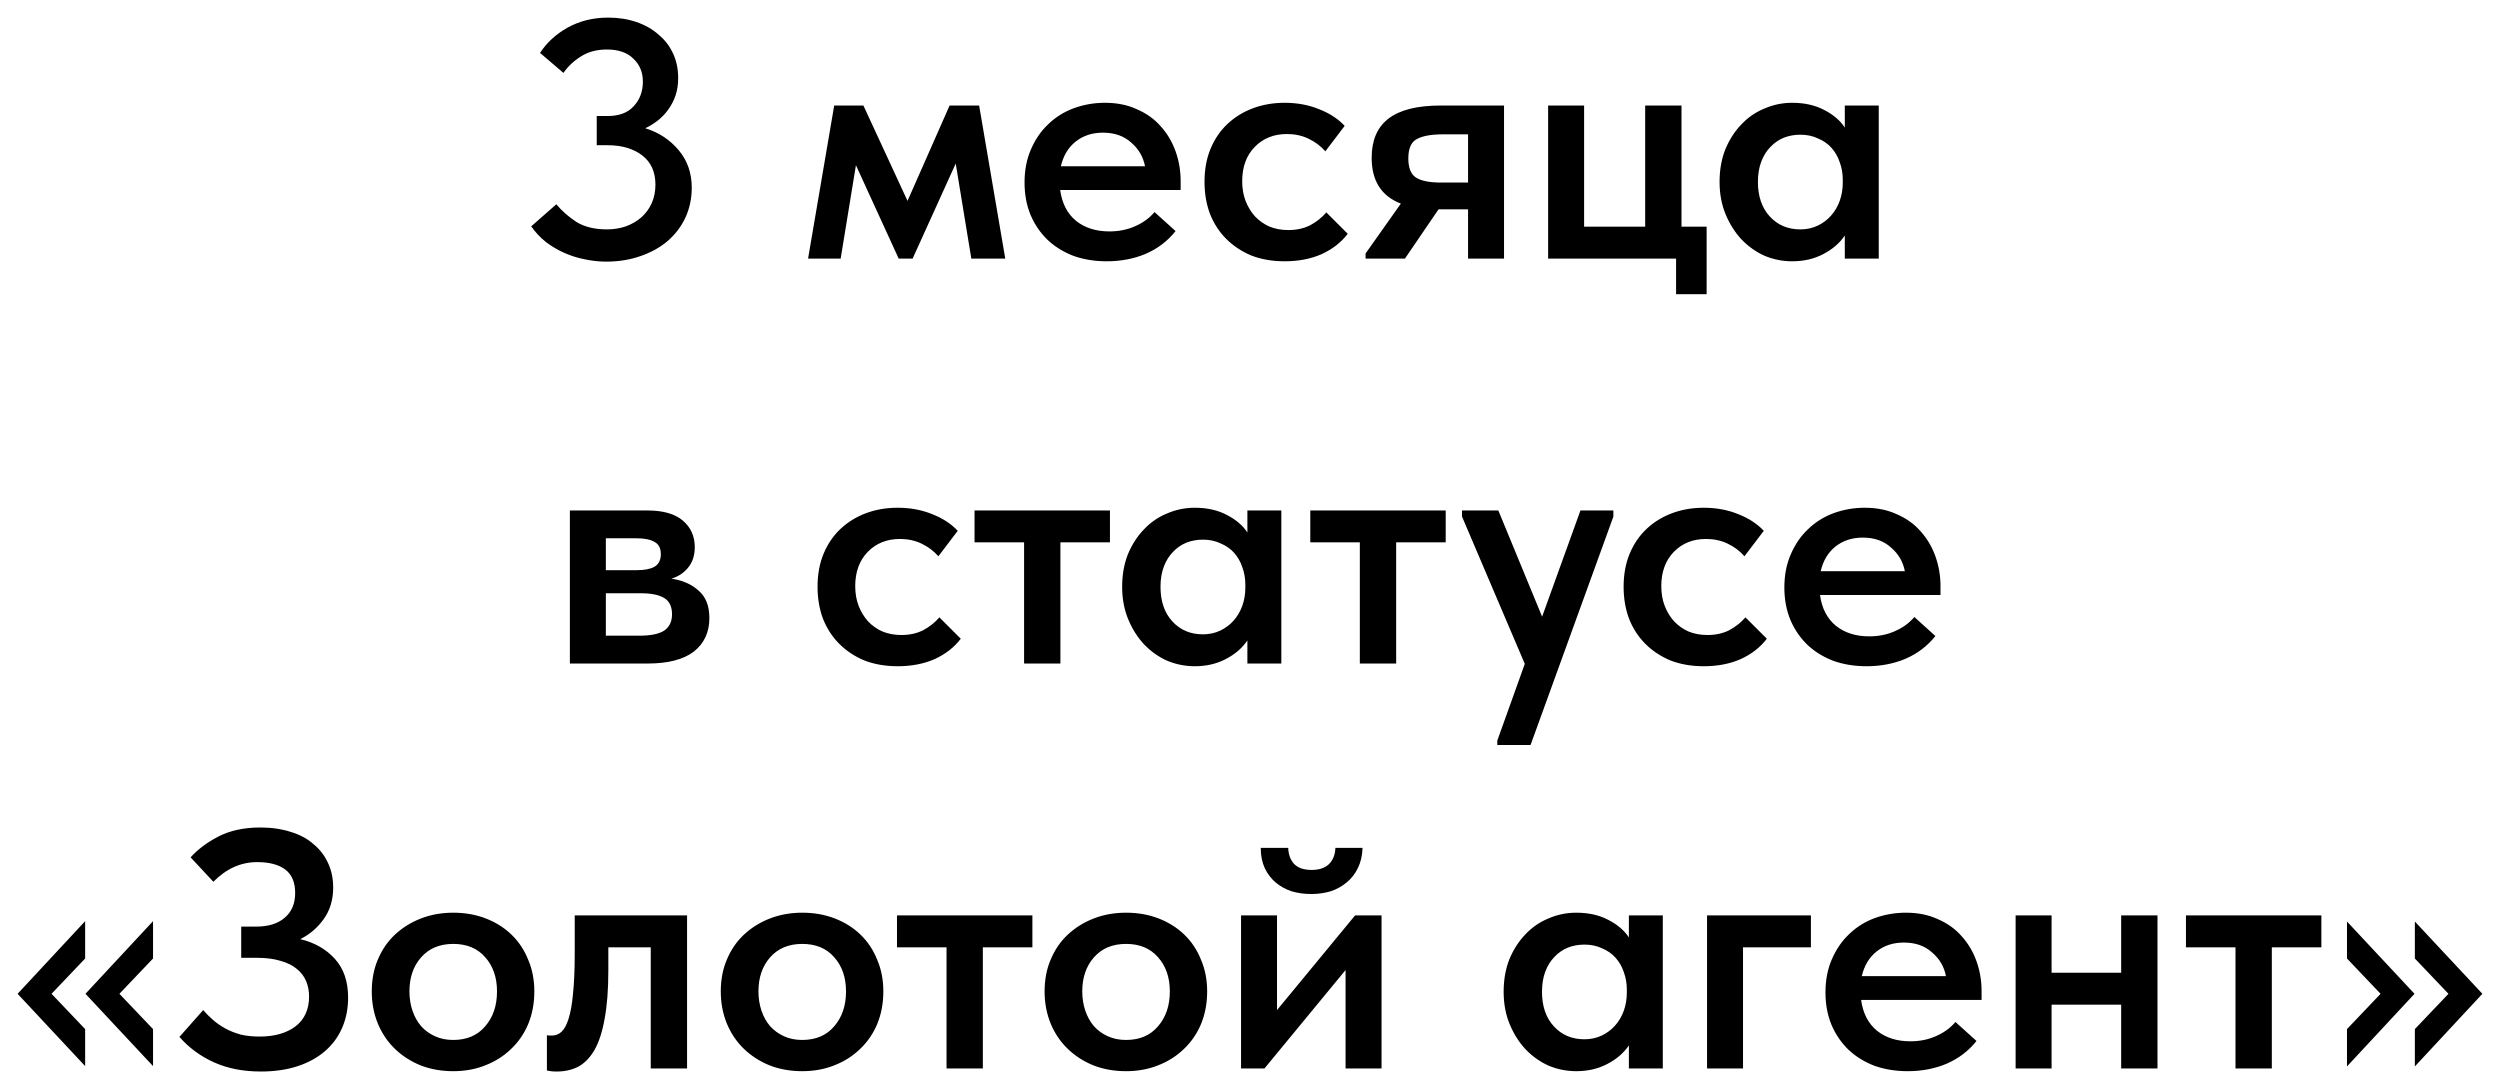 <?xml version="1.0" encoding="UTF-8"?> <svg xmlns="http://www.w3.org/2000/svg" viewBox="5462.765 4584.252 141.995 61.86"><path fill="black" stroke="none" fill-opacity="1" stroke-width="1" stroke-opacity="1" font-size-adjust="none" id="tSvg5183b7a425" title="Path 5" d="M 5497.197 4599.112 C 5496.786 4599.112 5496.375 4599.067 5495.963 4598.977 C 5495.565 4598.9 5495.18 4598.778 5494.807 4598.611 C 5494.434 4598.444 5494.087 4598.238 5493.766 4597.994 C 5493.445 4597.737 5493.168 4597.441 5492.937 4597.107 C 5493.413 4596.69 5493.888 4596.272 5494.364 4595.854 C 5494.672 4596.227 5495.051 4596.561 5495.501 4596.857 C 5495.963 4597.139 5496.542 4597.281 5497.236 4597.281 C 5497.621 4597.281 5497.981 4597.223 5498.315 4597.107 C 5498.662 4596.979 5498.958 4596.805 5499.202 4596.587 C 5499.446 4596.368 5499.639 4596.105 5499.78 4595.797 C 5499.922 4595.475 5499.992 4595.122 5499.992 4594.736 C 5499.992 4594.017 5499.742 4593.464 5499.241 4593.078 C 5498.739 4592.693 5498.084 4592.5 5497.274 4592.5 C 5497.069 4592.5 5496.863 4592.5 5496.658 4592.5 C 5496.658 4591.947 5496.658 4591.395 5496.658 4590.842 C 5496.863 4590.842 5497.069 4590.842 5497.274 4590.842 C 5497.93 4590.842 5498.425 4590.656 5498.759 4590.283 C 5499.106 4589.911 5499.279 4589.448 5499.279 4588.895 C 5499.279 4588.356 5499.099 4587.919 5498.739 4587.584 C 5498.392 4587.237 5497.891 4587.064 5497.236 4587.064 C 5496.67 4587.064 5496.182 4587.193 5495.771 4587.45 C 5495.359 4587.707 5495.025 4588.021 5494.768 4588.394 C 5494.325 4588.015 5493.882 4587.636 5493.438 4587.257 C 5493.824 4586.666 5494.351 4586.184 5495.019 4585.811 C 5495.7 4585.438 5496.465 4585.252 5497.313 4585.252 C 5497.891 4585.252 5498.425 4585.336 5498.913 4585.503 C 5499.401 4585.67 5499.819 4585.907 5500.166 4586.216 C 5500.526 4586.511 5500.802 4586.871 5500.995 4587.295 C 5501.188 4587.707 5501.284 4588.169 5501.284 4588.683 C 5501.284 4589.056 5501.233 4589.39 5501.13 4589.686 C 5501.027 4589.981 5500.886 4590.251 5500.706 4590.495 C 5500.539 4590.727 5500.339 4590.932 5500.108 4591.112 C 5499.89 4591.279 5499.658 4591.421 5499.414 4591.536 C 5500.172 4591.768 5500.802 4592.179 5501.303 4592.77 C 5501.804 4593.361 5502.055 4594.074 5502.055 4594.91 C 5502.055 4595.527 5501.933 4596.099 5501.689 4596.625 C 5501.445 4597.139 5501.104 4597.583 5500.667 4597.956 C 5500.243 4598.315 5499.729 4598.598 5499.125 4598.804C 5498.534 4599.009 5497.891 4599.112 5497.197 4599.112Z M 5510.146 4590.245 C 5510.699 4590.245 5511.252 4590.245 5511.804 4590.245 C 5512.64 4592.05 5513.475 4593.856 5514.31 4595.662 C 5515.107 4593.856 5515.904 4592.05 5516.701 4590.245 C 5517.26 4590.245 5517.819 4590.245 5518.378 4590.245 C 5518.873 4593.143 5519.367 4596.041 5519.862 4598.939 C 5519.22 4598.939 5518.577 4598.939 5517.934 4598.939 C 5517.639 4597.139 5517.343 4595.34 5517.048 4593.541 C 5516.232 4595.34 5515.416 4597.139 5514.6 4598.939 C 5514.336 4598.939 5514.073 4598.939 5513.809 4598.939 C 5512.999 4597.172 5512.19 4595.404 5511.38 4593.637 C 5511.091 4595.404 5510.802 4597.172 5510.513 4598.939 C 5509.896 4598.939 5509.279 4598.939 5508.662 4598.939C 5509.157 4596.041 5509.652 4593.143 5510.146 4590.245Z M 5525.622 4599.093 C 5524.941 4599.093 5524.311 4598.99 5523.733 4598.784 C 5523.167 4598.566 5522.679 4598.264 5522.268 4597.878 C 5521.856 4597.48 5521.535 4597.011 5521.304 4596.471 C 5521.073 4595.918 5520.957 4595.302 5520.957 4594.621 C 5520.957 4593.914 5521.079 4593.284 5521.323 4592.731 C 5521.567 4592.166 5521.895 4591.69 5522.306 4591.305 C 5522.717 4590.907 5523.199 4590.605 5523.752 4590.399 C 5524.317 4590.193 5524.909 4590.09 5525.525 4590.09 C 5526.207 4590.09 5526.811 4590.213 5527.337 4590.457 C 5527.877 4590.688 5528.327 4591.009 5528.687 4591.421 C 5529.06 4591.832 5529.342 4592.307 5529.535 4592.847 C 5529.728 4593.387 5529.824 4593.952 5529.824 4594.543 C 5529.824 4594.711 5529.824 4594.878 5529.824 4595.045 C 5527.543 4595.045 5525.262 4595.045 5522.981 4595.045 C 5523.084 4595.803 5523.386 4596.388 5523.887 4596.799 C 5524.388 4597.197 5525.018 4597.396 5525.776 4597.396 C 5526.303 4597.396 5526.785 4597.3 5527.222 4597.107 C 5527.672 4596.914 5528.044 4596.645 5528.34 4596.298 C 5528.738 4596.658 5529.137 4597.017 5529.535 4597.377 C 5529.085 4597.943 5528.52 4598.373 5527.839 4598.669C 5527.17 4598.951 5526.431 4599.093 5525.622 4599.093Z M 5525.41 4591.787 C 5524.806 4591.787 5524.292 4591.954 5523.868 4592.288 C 5523.444 4592.622 5523.161 4593.091 5523.02 4593.695 C 5524.613 4593.695 5526.207 4593.695 5527.8 4593.695 C 5527.697 4593.156 5527.434 4592.706 5527.01 4592.346C 5526.599 4591.973 5526.065 4591.787 5525.41 4591.787Z M 5535.728 4599.093 C 5535.034 4599.093 5534.404 4598.984 5533.839 4598.765 C 5533.287 4598.534 5532.811 4598.219 5532.413 4597.82 C 5532.014 4597.422 5531.706 4596.947 5531.487 4596.394 C 5531.282 4595.841 5531.179 4595.237 5531.179 4594.582 C 5531.179 4593.875 5531.294 4593.245 5531.526 4592.693 C 5531.757 4592.14 5532.078 4591.671 5532.49 4591.286 C 5532.901 4590.9 5533.383 4590.605 5533.935 4590.399 C 5534.488 4590.193 5535.086 4590.09 5535.728 4590.09 C 5536.448 4590.09 5537.103 4590.213 5537.694 4590.457 C 5538.286 4590.688 5538.768 4591.003 5539.14 4591.401 C 5538.774 4591.883 5538.408 4592.365 5538.042 4592.847 C 5537.784 4592.551 5537.47 4592.314 5537.097 4592.134 C 5536.724 4591.954 5536.313 4591.864 5535.863 4591.864 C 5535.118 4591.864 5534.507 4592.108 5534.032 4592.596 C 5533.556 4593.085 5533.319 4593.734 5533.319 4594.543 C 5533.319 4594.955 5533.383 4595.327 5533.511 4595.662 C 5533.64 4595.996 5533.82 4596.291 5534.051 4596.548 C 5534.283 4596.792 5534.559 4596.985 5534.88 4597.127 C 5535.201 4597.255 5535.555 4597.319 5535.94 4597.319 C 5536.403 4597.319 5536.814 4597.229 5537.174 4597.05 C 5537.534 4596.857 5537.842 4596.613 5538.099 4596.317 C 5538.504 4596.722 5538.909 4597.127 5539.314 4597.531 C 5538.941 4598.02 5538.446 4598.405 5537.829 4598.688C 5537.213 4598.958 5536.512 4599.093 5535.728 4599.093Z M 5540.327 4598.649 C 5540.995 4597.705 5541.663 4596.76 5542.331 4595.816 C 5541.226 4595.392 5540.673 4594.524 5540.673 4593.213 C 5540.673 4592.224 5540.988 4591.485 5541.618 4590.997 C 5542.261 4590.495 5543.257 4590.245 5544.606 4590.245 C 5545.801 4590.245 5546.996 4590.245 5548.191 4590.245 C 5548.191 4593.143 5548.191 4596.041 5548.191 4598.939 C 5547.51 4598.939 5546.829 4598.939 5546.148 4598.939 C 5546.148 4598.007 5546.148 4597.075 5546.148 4596.143 C 5545.589 4596.143 5545.03 4596.143 5544.471 4596.143 C 5543.835 4597.075 5543.199 4598.007 5542.563 4598.939 C 5541.817 4598.939 5541.072 4598.939 5540.327 4598.939C 5540.327 4598.842 5540.327 4598.746 5540.327 4598.649Z M 5546.148 4594.621 C 5546.148 4593.708 5546.148 4592.796 5546.148 4591.883 C 5545.666 4591.883 5545.184 4591.883 5544.702 4591.883 C 5544.047 4591.883 5543.559 4591.973 5543.237 4592.153 C 5542.916 4592.32 5542.755 4592.686 5542.755 4593.252 C 5542.755 4593.779 5542.897 4594.139 5543.18 4594.331 C 5543.475 4594.524 5543.951 4594.621 5544.606 4594.621C 5545.12 4594.621 5545.634 4594.621 5546.148 4594.621Z M 5557.963 4598.939 C 5555.54 4598.939 5553.118 4598.939 5550.695 4598.939 C 5550.695 4596.041 5550.695 4593.143 5550.695 4590.245 C 5551.376 4590.245 5552.057 4590.245 5552.739 4590.245 C 5552.739 4592.539 5552.739 4594.833 5552.739 4597.127 C 5553.895 4597.127 5555.052 4597.127 5556.208 4597.127 C 5556.208 4594.833 5556.208 4592.539 5556.208 4590.245 C 5556.896 4590.245 5557.583 4590.245 5558.271 4590.245 C 5558.271 4592.539 5558.271 4594.833 5558.271 4597.127 C 5558.747 4597.127 5559.222 4597.127 5559.698 4597.127 C 5559.698 4598.405 5559.698 4599.684 5559.698 4600.963 C 5559.12 4600.963 5558.541 4600.963 5557.963 4600.963C 5557.963 4600.288 5557.963 4599.613 5557.963 4598.939Z M 5564.558 4599.093 C 5564.019 4599.093 5563.498 4598.99 5562.997 4598.784 C 5562.509 4598.566 5562.072 4598.257 5561.686 4597.859 C 5561.313 4597.461 5561.011 4596.985 5560.78 4596.433 C 5560.549 4595.88 5560.433 4595.263 5560.433 4594.582 C 5560.433 4593.901 5560.542 4593.284 5560.761 4592.731 C 5560.992 4592.179 5561.294 4591.71 5561.667 4591.324 C 5562.04 4590.926 5562.477 4590.624 5562.978 4590.418 C 5563.479 4590.2 5564.006 4590.09 5564.558 4590.09 C 5565.252 4590.09 5565.856 4590.225 5566.37 4590.495 C 5566.897 4590.765 5567.289 4591.099 5567.546 4591.498 C 5567.546 4591.08 5567.546 4590.662 5567.546 4590.245 C 5568.189 4590.245 5568.831 4590.245 5569.474 4590.245 C 5569.474 4593.143 5569.474 4596.041 5569.474 4598.939 C 5568.831 4598.939 5568.189 4598.939 5567.546 4598.939 C 5567.546 4598.502 5567.546 4598.065 5567.546 4597.628 C 5567.251 4598.065 5566.84 4598.418 5566.313 4598.688C 5565.799 4598.958 5565.214 4599.093 5564.558 4599.093Z M 5565.021 4597.281 C 5565.381 4597.281 5565.709 4597.21 5566.004 4597.069 C 5566.3 4596.927 5566.55 4596.741 5566.756 4596.51 C 5566.974 4596.266 5567.142 4595.983 5567.257 4595.662 C 5567.373 4595.34 5567.431 4594.993 5567.431 4594.621 C 5567.431 4594.569 5567.431 4594.518 5567.431 4594.466 C 5567.431 4594.107 5567.373 4593.772 5567.257 4593.464 C 5567.154 4593.156 5567 4592.886 5566.795 4592.654 C 5566.589 4592.423 5566.332 4592.243 5566.023 4592.115 C 5565.728 4591.973 5565.394 4591.903 5565.021 4591.903 C 5564.687 4591.903 5564.372 4591.96 5564.076 4592.076 C 5563.794 4592.192 5563.543 4592.365 5563.325 4592.596 C 5563.106 4592.815 5562.933 4593.091 5562.804 4593.425 C 5562.676 4593.76 5562.611 4594.145 5562.611 4594.582 C 5562.611 4595.404 5562.836 4596.06 5563.286 4596.548C 5563.736 4597.037 5564.314 4597.281 5565.021 4597.281Z M 5495.133 4613.245 C 5496.598 4613.245 5498.063 4613.245 5499.528 4613.245 C 5500.428 4613.245 5501.102 4613.438 5501.552 4613.823 C 5502.002 4614.208 5502.227 4614.71 5502.227 4615.327 C 5502.227 4615.802 5502.098 4616.194 5501.841 4616.502 C 5501.597 4616.798 5501.282 4617.004 5500.897 4617.119 C 5501.526 4617.209 5502.04 4617.434 5502.439 4617.794 C 5502.85 4618.141 5503.056 4618.662 5503.056 4619.355 C 5503.056 4620.165 5502.76 4620.801 5502.169 4621.264 C 5501.578 4621.714 5500.704 4621.939 5499.547 4621.939 C 5498.076 4621.939 5496.604 4621.939 5495.133 4621.939C 5495.133 4619.041 5495.133 4616.143 5495.133 4613.245Z M 5497.176 4617.948 C 5497.176 4618.752 5497.176 4619.555 5497.176 4620.358 C 5497.806 4620.358 5498.436 4620.358 5499.065 4620.358 C 5499.721 4620.358 5500.196 4620.261 5500.492 4620.069 C 5500.787 4619.863 5500.935 4619.555 5500.935 4619.143 C 5500.935 4618.707 5500.787 4618.398 5500.492 4618.218 C 5500.196 4618.038 5499.753 4617.948 5499.162 4617.948C 5498.5 4617.948 5497.838 4617.948 5497.176 4617.948Z M 5497.176 4614.825 C 5497.176 4615.429 5497.176 4616.033 5497.176 4616.637 C 5497.761 4616.637 5498.346 4616.637 5498.93 4616.637 C 5499.367 4616.637 5499.702 4616.573 5499.933 4616.445 C 5500.177 4616.303 5500.299 4616.066 5500.299 4615.731 C 5500.299 4615.397 5500.183 4615.166 5499.952 4615.038 C 5499.721 4614.896 5499.374 4614.825 5498.911 4614.825C 5498.333 4614.825 5497.755 4614.825 5497.176 4614.825Z M 5513.75 4622.093 C 5513.056 4622.093 5512.426 4621.984 5511.861 4621.765 C 5511.308 4621.534 5510.833 4621.219 5510.434 4620.82 C 5510.036 4620.422 5509.727 4619.947 5509.509 4619.394 C 5509.303 4618.841 5509.2 4618.237 5509.2 4617.582 C 5509.2 4616.875 5509.316 4616.245 5509.547 4615.693 C 5509.779 4615.14 5510.1 4614.671 5510.511 4614.286 C 5510.923 4613.9 5511.404 4613.605 5511.957 4613.399 C 5512.51 4613.193 5513.107 4613.091 5513.75 4613.091 C 5514.47 4613.091 5515.125 4613.213 5515.716 4613.457 C 5516.307 4613.688 5516.789 4614.003 5517.162 4614.401 C 5516.796 4614.883 5516.429 4615.365 5516.063 4615.847 C 5515.806 4615.551 5515.491 4615.314 5515.118 4615.134 C 5514.746 4614.954 5514.335 4614.864 5513.885 4614.864 C 5513.139 4614.864 5512.529 4615.108 5512.053 4615.596 C 5511.578 4616.085 5511.34 4616.734 5511.34 4617.543 C 5511.34 4617.955 5511.404 4618.327 5511.533 4618.662 C 5511.662 4618.996 5511.842 4619.291 5512.073 4619.548 C 5512.304 4619.792 5512.58 4619.985 5512.902 4620.127 C 5513.223 4620.255 5513.576 4620.319 5513.962 4620.319 C 5514.425 4620.319 5514.836 4620.229 5515.196 4620.05 C 5515.556 4619.857 5515.864 4619.613 5516.121 4619.317 C 5516.526 4619.722 5516.931 4620.127 5517.335 4620.531 C 5516.963 4621.02 5516.468 4621.405 5515.851 4621.688C 5515.234 4621.958 5514.534 4622.093 5513.75 4622.093Z M 5520.931 4615.057 C 5519.993 4615.057 5519.055 4615.057 5518.117 4615.057 C 5518.117 4614.453 5518.117 4613.849 5518.117 4613.245 C 5520.681 4613.245 5523.245 4613.245 5525.808 4613.245 C 5525.808 4613.849 5525.808 4614.453 5525.808 4615.057 C 5524.87 4615.057 5523.932 4615.057 5522.994 4615.057 C 5522.994 4617.351 5522.994 4619.645 5522.994 4621.939 C 5522.306 4621.939 5521.619 4621.939 5520.931 4621.939C 5520.931 4619.645 5520.931 4617.351 5520.931 4615.057Z M 5530.626 4622.093 C 5530.086 4622.093 5529.566 4621.99 5529.065 4621.784 C 5528.576 4621.566 5528.139 4621.257 5527.754 4620.859 C 5527.381 4620.461 5527.079 4619.985 5526.848 4619.433 C 5526.617 4618.88 5526.501 4618.263 5526.501 4617.582 C 5526.501 4616.901 5526.61 4616.284 5526.828 4615.731 C 5527.06 4615.179 5527.362 4614.71 5527.735 4614.324 C 5528.107 4613.926 5528.544 4613.624 5529.045 4613.418 C 5529.547 4613.2 5530.074 4613.091 5530.626 4613.091 C 5531.32 4613.091 5531.924 4613.225 5532.438 4613.495 C 5532.965 4613.765 5533.357 4614.099 5533.614 4614.498 C 5533.614 4614.08 5533.614 4613.662 5533.614 4613.245 C 5534.257 4613.245 5534.899 4613.245 5535.542 4613.245 C 5535.542 4616.143 5535.542 4619.041 5535.542 4621.939 C 5534.899 4621.939 5534.257 4621.939 5533.614 4621.939 C 5533.614 4621.502 5533.614 4621.065 5533.614 4620.628 C 5533.318 4621.065 5532.907 4621.418 5532.38 4621.688C 5531.866 4621.958 5531.282 4622.093 5530.626 4622.093Z M 5531.089 4620.281 C 5531.449 4620.281 5531.776 4620.21 5532.072 4620.069 C 5532.367 4619.927 5532.618 4619.741 5532.824 4619.51 C 5533.042 4619.266 5533.209 4618.983 5533.325 4618.662 C 5533.44 4618.34 5533.498 4617.993 5533.498 4617.621 C 5533.498 4617.569 5533.498 4617.518 5533.498 4617.466 C 5533.498 4617.106 5533.44 4616.772 5533.325 4616.464 C 5533.222 4616.155 5533.068 4615.886 5532.862 4615.654 C 5532.657 4615.423 5532.4 4615.243 5532.091 4615.115 C 5531.796 4614.973 5531.461 4614.903 5531.089 4614.903 C 5530.755 4614.903 5530.44 4614.96 5530.144 4615.076 C 5529.861 4615.192 5529.611 4615.365 5529.392 4615.596 C 5529.174 4615.815 5529 4616.091 5528.872 4616.425 C 5528.743 4616.76 5528.679 4617.145 5528.679 4617.582 C 5528.679 4618.404 5528.904 4619.06 5529.354 4619.548C 5529.804 4620.037 5530.382 4620.281 5531.089 4620.281Z M 5540.001 4615.057 C 5539.063 4615.057 5538.125 4615.057 5537.187 4615.057 C 5537.187 4614.453 5537.187 4613.849 5537.187 4613.245 C 5539.751 4613.245 5542.314 4613.245 5544.878 4613.245 C 5544.878 4613.849 5544.878 4614.453 5544.878 4615.057 C 5543.94 4615.057 5543.002 4615.057 5542.064 4615.057 C 5542.064 4617.351 5542.064 4619.645 5542.064 4621.939 C 5541.376 4621.939 5540.689 4621.939 5540.001 4621.939C 5540.001 4619.645 5540.001 4617.351 5540.001 4615.057Z M 5547.809 4626.315 C 5548.329 4624.862 5548.85 4623.41 5549.37 4621.958 C 5548.182 4619.169 5546.993 4616.38 5545.804 4613.592 C 5545.804 4613.476 5545.804 4613.36 5545.804 4613.245 C 5546.492 4613.245 5547.179 4613.245 5547.867 4613.245 C 5548.696 4615.256 5549.525 4617.267 5550.354 4619.278 C 5551.08 4617.267 5551.806 4615.256 5552.532 4613.245 C 5553.155 4613.245 5553.778 4613.245 5554.402 4613.245 C 5554.402 4613.36 5554.402 4613.476 5554.402 4613.592 C 5552.834 4617.916 5551.266 4622.241 5549.698 4626.565 C 5549.068 4626.565 5548.439 4626.565 5547.809 4626.565C 5547.809 4626.482 5547.809 4626.398 5547.809 4626.315Z M 5559.533 4622.093 C 5558.839 4622.093 5558.209 4621.984 5557.644 4621.765 C 5557.091 4621.534 5556.615 4621.219 5556.217 4620.82 C 5555.819 4620.422 5555.51 4619.947 5555.292 4619.394 C 5555.086 4618.841 5554.983 4618.237 5554.983 4617.582 C 5554.983 4616.875 5555.099 4616.245 5555.33 4615.693 C 5555.562 4615.14 5555.883 4614.671 5556.294 4614.286 C 5556.705 4613.9 5557.187 4613.605 5557.74 4613.399 C 5558.292 4613.193 5558.89 4613.091 5559.533 4613.091 C 5560.252 4613.091 5560.908 4613.213 5561.499 4613.457 C 5562.09 4613.688 5562.572 4614.003 5562.945 4614.401 C 5562.579 4614.883 5562.212 4615.365 5561.846 4615.847 C 5561.589 4615.551 5561.274 4615.314 5560.901 4615.134 C 5560.529 4614.954 5560.117 4614.864 5559.668 4614.864 C 5558.922 4614.864 5558.312 4615.108 5557.836 4615.596 C 5557.361 4616.085 5557.123 4616.734 5557.123 4617.543 C 5557.123 4617.955 5557.187 4618.327 5557.316 4618.662 C 5557.444 4618.996 5557.624 4619.291 5557.855 4619.548 C 5558.087 4619.792 5558.363 4619.985 5558.684 4620.127 C 5559.006 4620.255 5559.359 4620.319 5559.745 4620.319 C 5560.207 4620.319 5560.619 4620.229 5560.978 4620.05 C 5561.338 4619.857 5561.647 4619.613 5561.904 4619.317 C 5562.309 4619.722 5562.713 4620.127 5563.118 4620.531 C 5562.745 4621.02 5562.251 4621.405 5561.634 4621.688C 5561.017 4621.958 5560.317 4622.093 5559.533 4622.093Z M 5568.778 4622.093 C 5568.097 4622.093 5567.468 4621.99 5566.889 4621.784 C 5566.324 4621.566 5565.836 4621.264 5565.424 4620.878 C 5565.013 4620.48 5564.692 4620.011 5564.46 4619.471 C 5564.229 4618.918 5564.113 4618.302 5564.113 4617.621 C 5564.113 4616.914 5564.236 4616.284 5564.48 4615.731 C 5564.724 4615.166 5565.052 4614.69 5565.463 4614.305 C 5565.874 4613.907 5566.356 4613.605 5566.909 4613.399 C 5567.474 4613.193 5568.065 4613.091 5568.682 4613.091 C 5569.363 4613.091 5569.967 4613.213 5570.494 4613.457 C 5571.034 4613.688 5571.484 4614.009 5571.844 4614.421 C 5572.216 4614.832 5572.499 4615.307 5572.692 4615.847 C 5572.884 4616.387 5572.981 4616.952 5572.981 4617.543 C 5572.981 4617.711 5572.981 4617.878 5572.981 4618.045 C 5570.7 4618.045 5568.419 4618.045 5566.138 4618.045 C 5566.24 4618.803 5566.542 4619.388 5567.044 4619.799 C 5567.545 4620.197 5568.174 4620.396 5568.933 4620.396 C 5569.46 4620.396 5569.942 4620.3 5570.378 4620.107 C 5570.828 4619.914 5571.201 4619.645 5571.497 4619.298 C 5571.895 4619.658 5572.294 4620.017 5572.692 4620.377 C 5572.242 4620.943 5571.676 4621.373 5570.995 4621.669C 5570.327 4621.951 5569.588 4622.093 5568.778 4622.093Z M 5568.566 4614.787 C 5567.962 4614.787 5567.448 4614.954 5567.024 4615.288 C 5566.6 4615.622 5566.317 4616.091 5566.176 4616.695 C 5567.77 4616.695 5569.363 4616.695 5570.957 4616.695 C 5570.854 4616.155 5570.591 4615.706 5570.166 4615.346C 5569.755 4614.973 5569.222 4614.787 5568.566 4614.787Z M 5471.457 4638.693 C 5470.82 4639.361 5470.184 4640.029 5469.548 4640.698 C 5470.184 4641.366 5470.82 4642.034 5471.457 4642.703 C 5471.457 4643.403 5471.457 4644.103 5471.457 4644.804 C 5470.178 4643.435 5468.899 4642.066 5467.62 4640.698 C 5468.899 4639.323 5470.178 4637.948 5471.457 4636.572C 5471.457 4637.279 5471.457 4637.986 5471.457 4638.693Z M 5467.601 4638.693 C 5466.965 4639.361 5466.329 4640.029 5465.693 4640.698 C 5466.329 4641.366 5466.965 4642.034 5467.601 4642.703 C 5467.601 4643.403 5467.601 4644.103 5467.601 4644.804 C 5466.322 4643.435 5465.044 4642.066 5463.765 4640.698 C 5465.044 4639.323 5466.322 4637.948 5467.601 4636.572C 5467.601 4637.279 5467.601 4637.986 5467.601 4638.693Z M 5477.583 4645.112 C 5476.58 4645.112 5475.694 4644.939 5474.922 4644.592 C 5474.151 4644.245 5473.496 4643.763 5472.956 4643.146 C 5473.406 4642.638 5473.856 4642.131 5474.306 4641.623 C 5474.473 4641.816 5474.659 4642.002 5474.865 4642.182 C 5475.07 4642.362 5475.302 4642.523 5475.559 4642.664 C 5475.816 4642.805 5476.105 4642.921 5476.426 4643.011 C 5476.747 4643.088 5477.107 4643.127 5477.506 4643.127 C 5478.354 4643.127 5479.035 4642.934 5479.549 4642.548 C 5480.063 4642.15 5480.32 4641.584 5480.32 4640.852 C 5480.32 4640.531 5480.262 4640.235 5480.147 4639.965 C 5480.031 4639.695 5479.851 4639.464 5479.607 4639.271 C 5479.376 4639.078 5479.074 4638.931 5478.701 4638.828 C 5478.328 4638.712 5477.885 4638.654 5477.371 4638.654 C 5477.069 4638.654 5476.767 4638.654 5476.465 4638.654 C 5476.465 4638.063 5476.465 4637.472 5476.465 4636.881 C 5476.747 4636.881 5477.03 4636.881 5477.313 4636.881 C 5478.007 4636.881 5478.547 4636.714 5478.932 4636.38 C 5479.331 4636.046 5479.53 4635.576 5479.53 4634.972 C 5479.53 4634.368 5479.343 4633.925 5478.971 4633.642 C 5478.598 4633.36 5478.065 4633.218 5477.371 4633.218 C 5476.445 4633.218 5475.617 4633.591 5474.884 4634.336 C 5474.453 4633.874 5474.023 4633.411 5473.592 4632.948 C 5473.978 4632.511 5474.498 4632.119 5475.154 4631.772 C 5475.822 4631.426 5476.619 4631.252 5477.544 4631.252 C 5478.187 4631.252 5478.765 4631.336 5479.279 4631.503 C 5479.793 4631.657 5480.224 4631.888 5480.571 4632.197 C 5480.931 4632.492 5481.207 4632.852 5481.4 4633.276 C 5481.592 4633.687 5481.689 4634.15 5481.689 4634.664 C 5481.689 4635.358 5481.509 4635.956 5481.149 4636.457 C 5480.802 4636.945 5480.359 4637.324 5479.819 4637.594 C 5480.628 4637.787 5481.284 4638.159 5481.785 4638.712 C 5482.286 4639.265 5482.537 4639.997 5482.537 4640.91 C 5482.537 4641.527 5482.428 4642.092 5482.209 4642.606 C 5481.991 4643.12 5481.669 4643.564 5481.245 4643.936 C 5480.821 4644.309 5480.301 4644.598 5479.684 4644.804C 5479.067 4645.009 5478.367 4645.112 5477.583 4645.112Z M 5488.507 4645.093 C 5487.839 4645.093 5487.222 4644.984 5486.657 4644.765 C 5486.091 4644.534 5485.603 4644.219 5485.191 4643.82 C 5484.78 4643.422 5484.459 4642.947 5484.228 4642.394 C 5483.996 4641.829 5483.881 4641.218 5483.881 4640.563 C 5483.881 4639.895 5483.996 4639.291 5484.228 4638.751 C 5484.459 4638.198 5484.78 4637.729 5485.191 4637.343 C 5485.616 4636.945 5486.11 4636.637 5486.676 4636.418 C 5487.241 4636.2 5487.852 4636.091 5488.507 4636.091 C 5489.175 4636.091 5489.792 4636.2 5490.358 4636.418 C 5490.923 4636.637 5491.412 4636.945 5491.823 4637.343 C 5492.234 4637.742 5492.549 4638.217 5492.767 4638.77 C 5492.999 4639.31 5493.114 4639.907 5493.114 4640.563 C 5493.114 4641.231 5492.999 4641.848 5492.767 4642.413 C 5492.536 4642.966 5492.208 4643.441 5491.784 4643.84 C 5491.373 4644.238 5490.885 4644.547 5490.319 4644.765C 5489.767 4644.984 5489.163 4645.093 5488.507 4645.093Z M 5488.507 4643.319 C 5489.278 4643.319 5489.882 4643.062 5490.319 4642.548 C 5490.769 4642.034 5490.994 4641.372 5490.994 4640.563 C 5490.994 4639.766 5490.769 4639.117 5490.319 4638.616 C 5489.882 4638.115 5489.278 4637.864 5488.507 4637.864 C 5487.736 4637.864 5487.126 4638.121 5486.676 4638.635 C 5486.239 4639.136 5486.02 4639.779 5486.02 4640.563 C 5486.02 4640.948 5486.078 4641.315 5486.194 4641.662 C 5486.31 4641.996 5486.47 4642.285 5486.676 4642.529 C 5486.894 4642.773 5487.158 4642.966 5487.466 4643.107C 5487.775 4643.249 5488.122 4643.319 5488.507 4643.319Z M 5494.386 4645.112 C 5494.245 4645.112 5494.13 4645.106 5494.039 4645.093 C 5493.962 4645.08 5493.892 4645.067 5493.828 4645.054 C 5493.828 4644.386 5493.828 4643.718 5493.828 4643.05 C 5493.879 4643.062 5493.93 4643.069 5493.982 4643.069 C 5494.033 4643.069 5494.078 4643.069 5494.117 4643.069 C 5494.322 4643.069 5494.502 4642.998 5494.656 4642.857 C 5494.823 4642.703 5494.958 4642.452 5495.061 4642.105 C 5495.177 4641.745 5495.26 4641.27 5495.312 4640.678 C 5495.376 4640.074 5495.408 4639.323 5495.408 4638.423 C 5495.408 4637.697 5495.408 4636.971 5495.408 4636.245 C 5497.535 4636.245 5499.662 4636.245 5501.789 4636.245 C 5501.789 4639.143 5501.789 4642.041 5501.789 4644.939 C 5501.101 4644.939 5500.414 4644.939 5499.726 4644.939 C 5499.726 4642.645 5499.726 4640.351 5499.726 4638.057 C 5498.923 4638.057 5498.12 4638.057 5497.317 4638.057 C 5497.317 4638.494 5497.317 4638.931 5497.317 4639.368 C 5497.317 4640.46 5497.246 4641.379 5497.105 4642.124 C 5496.976 4642.857 5496.783 4643.448 5496.526 4643.898 C 5496.269 4644.335 5495.961 4644.649 5495.601 4644.842C 5495.241 4645.022 5494.836 4645.112 5494.386 4645.112Z M 5508.33 4645.093 C 5507.662 4645.093 5507.045 4644.984 5506.48 4644.765 C 5505.914 4644.534 5505.426 4644.219 5505.014 4643.82 C 5504.603 4643.422 5504.282 4642.947 5504.051 4642.394 C 5503.819 4641.829 5503.704 4641.218 5503.704 4640.563 C 5503.704 4639.895 5503.819 4639.291 5504.051 4638.751 C 5504.282 4638.198 5504.603 4637.729 5505.014 4637.343 C 5505.439 4636.945 5505.933 4636.637 5506.499 4636.418 C 5507.064 4636.2 5507.675 4636.091 5508.33 4636.091 C 5508.998 4636.091 5509.615 4636.2 5510.181 4636.418 C 5510.746 4636.637 5511.234 4636.945 5511.646 4637.343 C 5512.057 4637.742 5512.372 4638.217 5512.59 4638.77 C 5512.822 4639.31 5512.937 4639.907 5512.937 4640.563 C 5512.937 4641.231 5512.822 4641.848 5512.59 4642.413 C 5512.359 4642.966 5512.031 4643.441 5511.607 4643.84 C 5511.196 4644.238 5510.708 4644.547 5510.142 4644.765C 5509.59 4644.984 5508.985 4645.093 5508.33 4645.093Z M 5508.33 4643.319 C 5509.101 4643.319 5509.705 4643.062 5510.142 4642.548 C 5510.592 4642.034 5510.817 4641.372 5510.817 4640.563 C 5510.817 4639.766 5510.592 4639.117 5510.142 4638.616 C 5509.705 4638.115 5509.101 4637.864 5508.33 4637.864 C 5507.559 4637.864 5506.949 4638.121 5506.499 4638.635 C 5506.062 4639.136 5505.843 4639.779 5505.843 4640.563 C 5505.843 4640.948 5505.901 4641.315 5506.017 4641.662 C 5506.132 4641.996 5506.293 4642.285 5506.499 4642.529 C 5506.717 4642.773 5506.981 4642.966 5507.289 4643.107C 5507.597 4643.249 5507.944 4643.319 5508.33 4643.319Z M 5516.526 4638.057 C 5515.588 4638.057 5514.65 4638.057 5513.712 4638.057 C 5513.712 4637.453 5513.712 4636.849 5513.712 4636.245 C 5516.276 4636.245 5518.839 4636.245 5521.403 4636.245 C 5521.403 4636.849 5521.403 4637.453 5521.403 4638.057 C 5520.465 4638.057 5519.527 4638.057 5518.589 4638.057 C 5518.589 4640.351 5518.589 4642.645 5518.589 4644.939 C 5517.901 4644.939 5517.214 4644.939 5516.526 4644.939C 5516.526 4642.645 5516.526 4640.351 5516.526 4638.057Z M 5526.722 4645.093 C 5526.054 4645.093 5525.437 4644.984 5524.872 4644.765 C 5524.306 4644.534 5523.818 4644.219 5523.407 4643.82 C 5522.995 4643.422 5522.674 4642.947 5522.443 4642.394 C 5522.211 4641.829 5522.096 4641.218 5522.096 4640.563 C 5522.096 4639.895 5522.211 4639.291 5522.443 4638.751 C 5522.674 4638.198 5522.995 4637.729 5523.407 4637.343 C 5523.831 4636.945 5524.325 4636.637 5524.891 4636.418 C 5525.456 4636.2 5526.067 4636.091 5526.722 4636.091 C 5527.391 4636.091 5528.007 4636.2 5528.573 4636.418 C 5529.138 4636.637 5529.627 4636.945 5530.038 4637.343 C 5530.449 4637.742 5530.764 4638.217 5530.982 4638.77 C 5531.214 4639.31 5531.329 4639.907 5531.329 4640.563 C 5531.329 4641.231 5531.214 4641.848 5530.982 4642.413 C 5530.751 4642.966 5530.423 4643.441 5529.999 4643.84 C 5529.588 4644.238 5529.1 4644.547 5528.534 4644.765C 5527.982 4644.984 5527.378 4645.093 5526.722 4645.093Z M 5526.722 4643.319 C 5527.493 4643.319 5528.097 4643.062 5528.534 4642.548 C 5528.984 4642.034 5529.209 4641.372 5529.209 4640.563 C 5529.209 4639.766 5528.984 4639.117 5528.534 4638.616 C 5528.097 4638.115 5527.493 4637.864 5526.722 4637.864 C 5525.951 4637.864 5525.341 4638.121 5524.891 4638.635 C 5524.454 4639.136 5524.235 4639.779 5524.235 4640.563 C 5524.235 4640.948 5524.293 4641.315 5524.409 4641.662 C 5524.525 4641.996 5524.685 4642.285 5524.891 4642.529 C 5525.109 4642.773 5525.373 4642.966 5525.681 4643.107C 5525.99 4643.249 5526.337 4643.319 5526.722 4643.319Z M 5533.254 4636.245 C 5533.935 4636.245 5534.616 4636.245 5535.297 4636.245 C 5535.297 4638.037 5535.297 4639.83 5535.297 4641.623 C 5536.775 4639.83 5538.253 4638.037 5539.731 4636.245 C 5540.232 4636.245 5540.733 4636.245 5541.234 4636.245 C 5541.234 4639.143 5541.234 4642.041 5541.234 4644.939 C 5540.553 4644.939 5539.872 4644.939 5539.191 4644.939 C 5539.191 4643.075 5539.191 4641.212 5539.191 4639.348 C 5537.655 4641.212 5536.12 4643.075 5534.584 4644.939 C 5534.141 4644.939 5533.697 4644.939 5533.254 4644.939C 5533.254 4642.041 5533.254 4639.143 5533.254 4636.245Z M 5537.244 4635.03 C 5536.846 4635.03 5536.473 4634.979 5536.126 4634.876 C 5535.779 4634.76 5535.477 4634.593 5535.22 4634.375 C 5534.963 4634.156 5534.757 4633.886 5534.603 4633.565 C 5534.449 4633.231 5534.372 4632.846 5534.372 4632.409 C 5534.892 4632.409 5535.413 4632.409 5535.933 4632.409 C 5535.946 4632.781 5536.055 4633.083 5536.261 4633.315 C 5536.48 4633.546 5536.814 4633.662 5537.263 4633.662 C 5537.688 4633.662 5538.015 4633.552 5538.247 4633.334 C 5538.478 4633.103 5538.6 4632.794 5538.613 4632.409 C 5539.127 4632.409 5539.641 4632.409 5540.155 4632.409 C 5540.142 4632.846 5540.052 4633.231 5539.885 4633.565 C 5539.731 4633.886 5539.519 4634.156 5539.249 4634.375 C 5538.992 4634.593 5538.69 4634.76 5538.343 4634.876C 5537.996 4634.979 5537.63 4635.03 5537.244 4635.03Z M 5552.294 4645.093 C 5551.754 4645.093 5551.234 4644.99 5550.732 4644.784 C 5550.244 4644.566 5549.807 4644.257 5549.422 4643.859 C 5549.049 4643.461 5548.747 4642.985 5548.516 4642.433 C 5548.284 4641.88 5548.169 4641.263 5548.169 4640.582 C 5548.169 4639.901 5548.278 4639.284 5548.496 4638.731 C 5548.728 4638.179 5549.03 4637.71 5549.402 4637.324 C 5549.775 4636.926 5550.212 4636.624 5550.713 4636.418 C 5551.214 4636.2 5551.741 4636.091 5552.294 4636.091 C 5552.988 4636.091 5553.592 4636.225 5554.106 4636.495 C 5554.633 4636.765 5555.025 4637.099 5555.282 4637.498 C 5555.282 4637.08 5555.282 4636.662 5555.282 4636.245 C 5555.924 4636.245 5556.567 4636.245 5557.209 4636.245 C 5557.209 4639.143 5557.209 4642.041 5557.209 4644.939 C 5556.567 4644.939 5555.924 4644.939 5555.282 4644.939 C 5555.282 4644.502 5555.282 4644.065 5555.282 4643.628 C 5554.986 4644.065 5554.575 4644.418 5554.048 4644.688C 5553.534 4644.958 5552.949 4645.093 5552.294 4645.093Z M 5552.757 4643.281 C 5553.116 4643.281 5553.444 4643.21 5553.74 4643.069 C 5554.035 4642.927 5554.286 4642.741 5554.491 4642.51 C 5554.71 4642.266 5554.877 4641.983 5554.993 4641.662 C 5555.108 4641.34 5555.166 4640.993 5555.166 4640.621 C 5555.166 4640.569 5555.166 4640.518 5555.166 4640.466 C 5555.166 4640.106 5555.108 4639.772 5554.993 4639.464 C 5554.89 4639.155 5554.736 4638.886 5554.53 4638.654 C 5554.324 4638.423 5554.067 4638.243 5553.759 4638.115 C 5553.463 4637.973 5553.129 4637.903 5552.757 4637.903 C 5552.422 4637.903 5552.108 4637.96 5551.812 4638.076 C 5551.529 4638.192 5551.279 4638.365 5551.06 4638.596 C 5550.842 4638.815 5550.668 4639.091 5550.54 4639.425 C 5550.411 4639.76 5550.347 4640.145 5550.347 4640.582 C 5550.347 4641.404 5550.572 4642.06 5551.022 4642.548C 5551.471 4643.037 5552.05 4643.281 5552.757 4643.281Z M 5559.722 4636.245 C 5561.688 4636.245 5563.655 4636.245 5565.621 4636.245 C 5565.621 4636.849 5565.621 4637.453 5565.621 4638.057 C 5564.336 4638.057 5563.05 4638.057 5561.765 4638.057 C 5561.765 4640.351 5561.765 4642.645 5561.765 4644.939 C 5561.084 4644.939 5560.403 4644.939 5559.722 4644.939C 5559.722 4642.041 5559.722 4639.143 5559.722 4636.245Z M 5571.113 4645.093 C 5570.432 4645.093 5569.802 4644.99 5569.224 4644.784 C 5568.658 4644.566 5568.17 4644.264 5567.759 4643.878 C 5567.347 4643.48 5567.026 4643.011 5566.795 4642.471 C 5566.563 4641.918 5566.448 4641.302 5566.448 4640.621 C 5566.448 4639.914 5566.57 4639.284 5566.814 4638.731 C 5567.058 4638.166 5567.386 4637.69 5567.797 4637.305 C 5568.208 4636.907 5568.69 4636.605 5569.243 4636.399 C 5569.808 4636.193 5570.4 4636.091 5571.016 4636.091 C 5571.698 4636.091 5572.302 4636.213 5572.828 4636.457 C 5573.368 4636.688 5573.818 4637.009 5574.178 4637.421 C 5574.551 4637.832 5574.833 4638.307 5575.026 4638.847 C 5575.219 4639.387 5575.315 4639.952 5575.315 4640.543 C 5575.315 4640.711 5575.315 4640.878 5575.315 4641.045 C 5573.034 4641.045 5570.753 4641.045 5568.472 4641.045 C 5568.575 4641.803 5568.877 4642.388 5569.378 4642.799 C 5569.879 4643.197 5570.509 4643.396 5571.267 4643.396 C 5571.794 4643.396 5572.276 4643.3 5572.713 4643.107 C 5573.163 4642.914 5573.535 4642.645 5573.831 4642.298 C 5574.229 4642.658 5574.628 4643.017 5575.026 4643.377 C 5574.576 4643.943 5574.011 4644.373 5573.33 4644.669C 5572.661 4644.951 5571.922 4645.093 5571.113 4645.093Z M 5570.901 4637.787 C 5570.297 4637.787 5569.783 4637.954 5569.359 4638.288 C 5568.935 4638.622 5568.652 4639.091 5568.51 4639.695 C 5570.104 4639.695 5571.697 4639.695 5573.291 4639.695 C 5573.188 4639.155 5572.925 4638.706 5572.501 4638.346C 5572.089 4637.973 5571.556 4637.787 5570.901 4637.787Z M 5583.243 4641.315 C 5581.926 4641.315 5580.608 4641.315 5579.291 4641.315 C 5579.291 4642.523 5579.291 4643.731 5579.291 4644.939 C 5578.61 4644.939 5577.929 4644.939 5577.248 4644.939 C 5577.248 4642.041 5577.248 4639.143 5577.248 4636.245 C 5577.929 4636.245 5578.61 4636.245 5579.291 4636.245 C 5579.291 4637.331 5579.291 4638.417 5579.291 4639.502 C 5580.608 4639.502 5581.926 4639.502 5583.243 4639.502 C 5583.243 4638.417 5583.243 4637.331 5583.243 4636.245 C 5583.931 4636.245 5584.618 4636.245 5585.306 4636.245 C 5585.306 4639.143 5585.306 4642.041 5585.306 4644.939 C 5584.618 4644.939 5583.931 4644.939 5583.243 4644.939C 5583.243 4643.731 5583.243 4642.523 5583.243 4641.315Z M 5589.737 4638.057 C 5588.799 4638.057 5587.861 4638.057 5586.923 4638.057 C 5586.923 4637.453 5586.923 4636.849 5586.923 4636.245 C 5589.487 4636.245 5592.05 4636.245 5594.614 4636.245 C 5594.614 4636.849 5594.614 4637.453 5594.614 4638.057 C 5593.676 4638.057 5592.738 4638.057 5591.8 4638.057 C 5591.8 4640.351 5591.8 4642.645 5591.8 4644.939 C 5591.112 4644.939 5590.425 4644.939 5589.737 4644.939C 5589.737 4642.645 5589.737 4640.351 5589.737 4638.057Z M 5596.069 4642.703 C 5596.705 4642.034 5597.341 4641.366 5597.977 4640.698 C 5597.341 4640.029 5596.705 4639.361 5596.069 4638.693 C 5596.069 4637.993 5596.069 4637.292 5596.069 4636.592 C 5597.348 4637.96 5598.626 4639.329 5599.905 4640.698 C 5598.626 4642.073 5597.348 4643.448 5596.069 4644.823C 5596.069 4644.116 5596.069 4643.409 5596.069 4642.703Z M 5599.924 4642.703 C 5600.56 4642.034 5601.197 4641.366 5601.833 4640.698 C 5601.197 4640.029 5600.56 4639.361 5599.924 4638.693 C 5599.924 4637.993 5599.924 4637.292 5599.924 4636.592 C 5601.203 4637.96 5602.481 4639.329 5603.76 4640.698 C 5602.481 4642.073 5601.203 4643.448 5599.924 4644.823C 5599.924 4644.116 5599.924 4643.409 5599.924 4642.703Z"></path><defs> </defs></svg> 